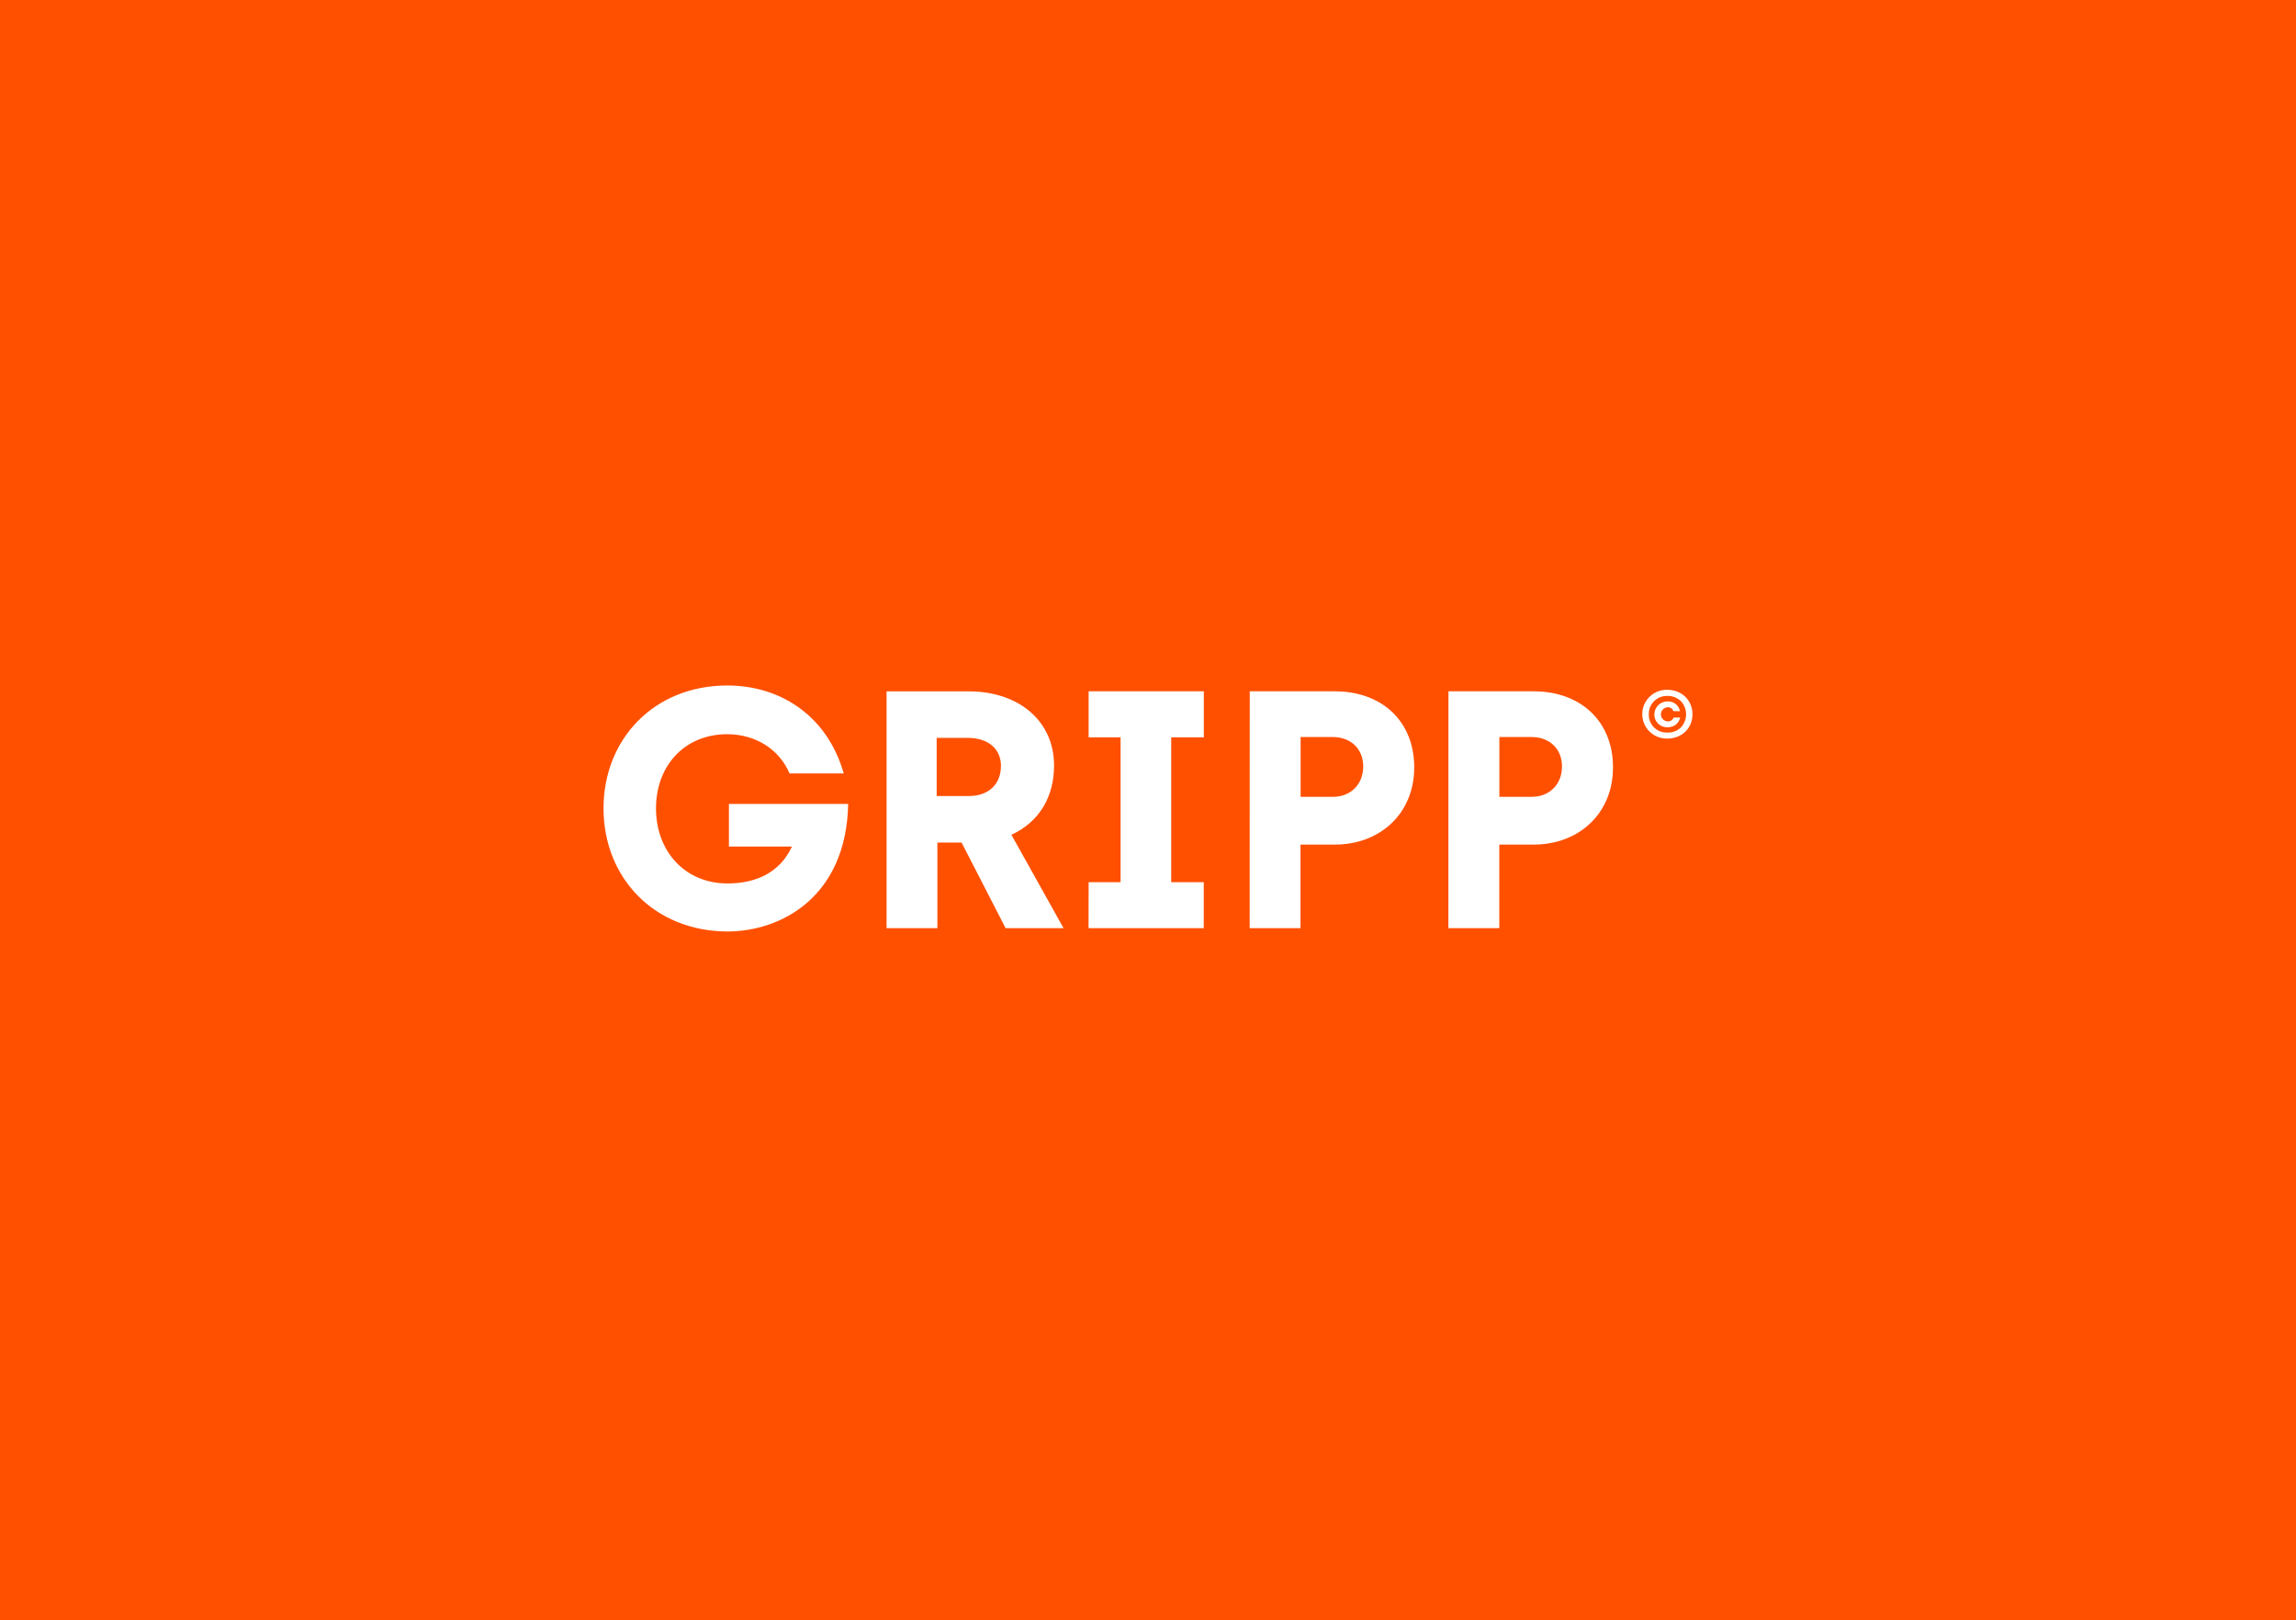 <svg width="700" height="494" viewBox="0 0 700 494" fill="none" xmlns="http://www.w3.org/2000/svg">
<rect width="700" height="494" fill="#FF5000"/>
<path d="M457.13 242.952V224.711H466.936C472.566 224.711 476.221 228.464 476.221 233.676C476.221 238.994 472.562 242.952 466.936 242.952H457.13ZM441.578 282.988H457.102V257.509H467.531C481.467 257.509 491.772 247.932 491.772 233.986C491.772 219.954 481.993 210.774 467.531 210.774H441.601L441.578 282.988ZM396.526 242.952V224.711H406.332C411.962 224.711 415.617 228.464 415.617 233.676C415.617 238.994 411.958 242.952 406.332 242.952H396.526ZM380.997 282.988H396.498V257.509H406.927C420.868 257.509 431.168 247.932 431.168 233.986C431.168 219.954 421.389 210.774 406.927 210.774H381.02L380.997 282.988ZM331.874 282.988H366.997V268.96H357.076V224.802H367.019V210.774H331.897V224.802H341.634V268.96H331.897L331.874 282.988ZM285.568 242.701V224.961H294.898C301.919 224.961 305.167 228.86 305.167 233.471C305.167 239.399 301.082 242.701 295.42 242.701H285.568ZM270.295 282.988H285.787V256.889H293.169L306.585 282.988H324.258L308.359 254.526C316.78 250.609 321.358 243.075 321.358 233.38C321.358 219.863 310.646 210.788 295.36 210.788H270.295V282.988ZM221.712 284C238.333 284 258.069 273.274 258.586 245.109H222.233V258.106H241.443C237.807 265.945 230.64 269.352 221.812 269.352C208.722 269.352 199.999 259.447 199.999 246.45C199.999 233.553 208.621 223.853 221.707 223.853C230.018 223.853 237.496 228.19 240.716 235.824H257.232C252.352 218.595 238.329 209 221.707 209C199.478 209 184 225.299 184 246.45C184.005 267.701 199.501 283.9 221.712 284ZM508.389 221.737C510.379 221.737 511.897 220.551 512.227 218.773H510.255C510.115 219.136 509.861 219.445 509.532 219.654C509.203 219.863 508.815 219.962 508.426 219.936C507.872 219.91 507.35 219.673 506.967 219.274C506.584 218.874 506.371 218.343 506.371 217.79C506.371 217.238 506.584 216.706 506.967 216.307C507.35 215.907 507.872 215.67 508.426 215.644C508.81 215.617 509.193 215.719 509.513 215.934C509.833 216.149 510.072 216.464 510.191 216.83H512.181C512.022 215.964 511.554 215.185 510.864 214.636C510.174 214.087 509.308 213.806 508.426 213.843C507.636 213.837 506.863 214.063 506.202 214.493C505.54 214.923 505.021 215.538 504.708 216.26C504.395 216.983 504.303 217.781 504.443 218.556C504.583 219.33 504.948 220.047 505.494 220.615C505.874 220.989 506.327 221.281 506.825 221.474C507.323 221.667 507.855 221.757 508.389 221.737ZM508.348 223.356C507.601 223.382 506.856 223.258 506.158 222.991C505.46 222.724 504.824 222.319 504.286 221.801C503.757 221.278 503.342 220.653 503.067 219.963C502.791 219.273 502.662 218.534 502.685 217.792C502.667 217.051 502.799 216.314 503.075 215.625C503.351 214.936 503.764 214.311 504.29 213.786C504.815 213.261 505.443 212.849 506.133 212.573C506.824 212.298 507.563 212.165 508.307 212.183C509.068 212.155 509.828 212.28 510.54 212.551C511.252 212.822 511.902 213.233 512.451 213.761C513.479 214.848 514.052 216.286 514.052 217.781C514.052 219.276 513.479 220.714 512.451 221.801C511.908 222.324 511.265 222.731 510.56 222.999C509.854 223.266 509.102 223.388 508.348 223.356ZM508.348 225.18C512.798 225.18 516 221.988 516 217.779C516 213.57 512.798 210.309 508.307 210.309C507.312 210.287 506.323 210.464 505.397 210.829C504.472 211.195 503.63 211.741 502.919 212.436C502.209 213.13 501.645 213.96 501.261 214.875C500.877 215.791 500.681 216.773 500.684 217.766C500.687 218.758 500.888 219.739 501.277 220.653C501.666 221.566 502.235 222.392 502.949 223.083C503.663 223.774 504.509 224.316 505.436 224.676C506.363 225.036 507.353 225.207 508.348 225.18Z" fill="white"/>
</svg>
